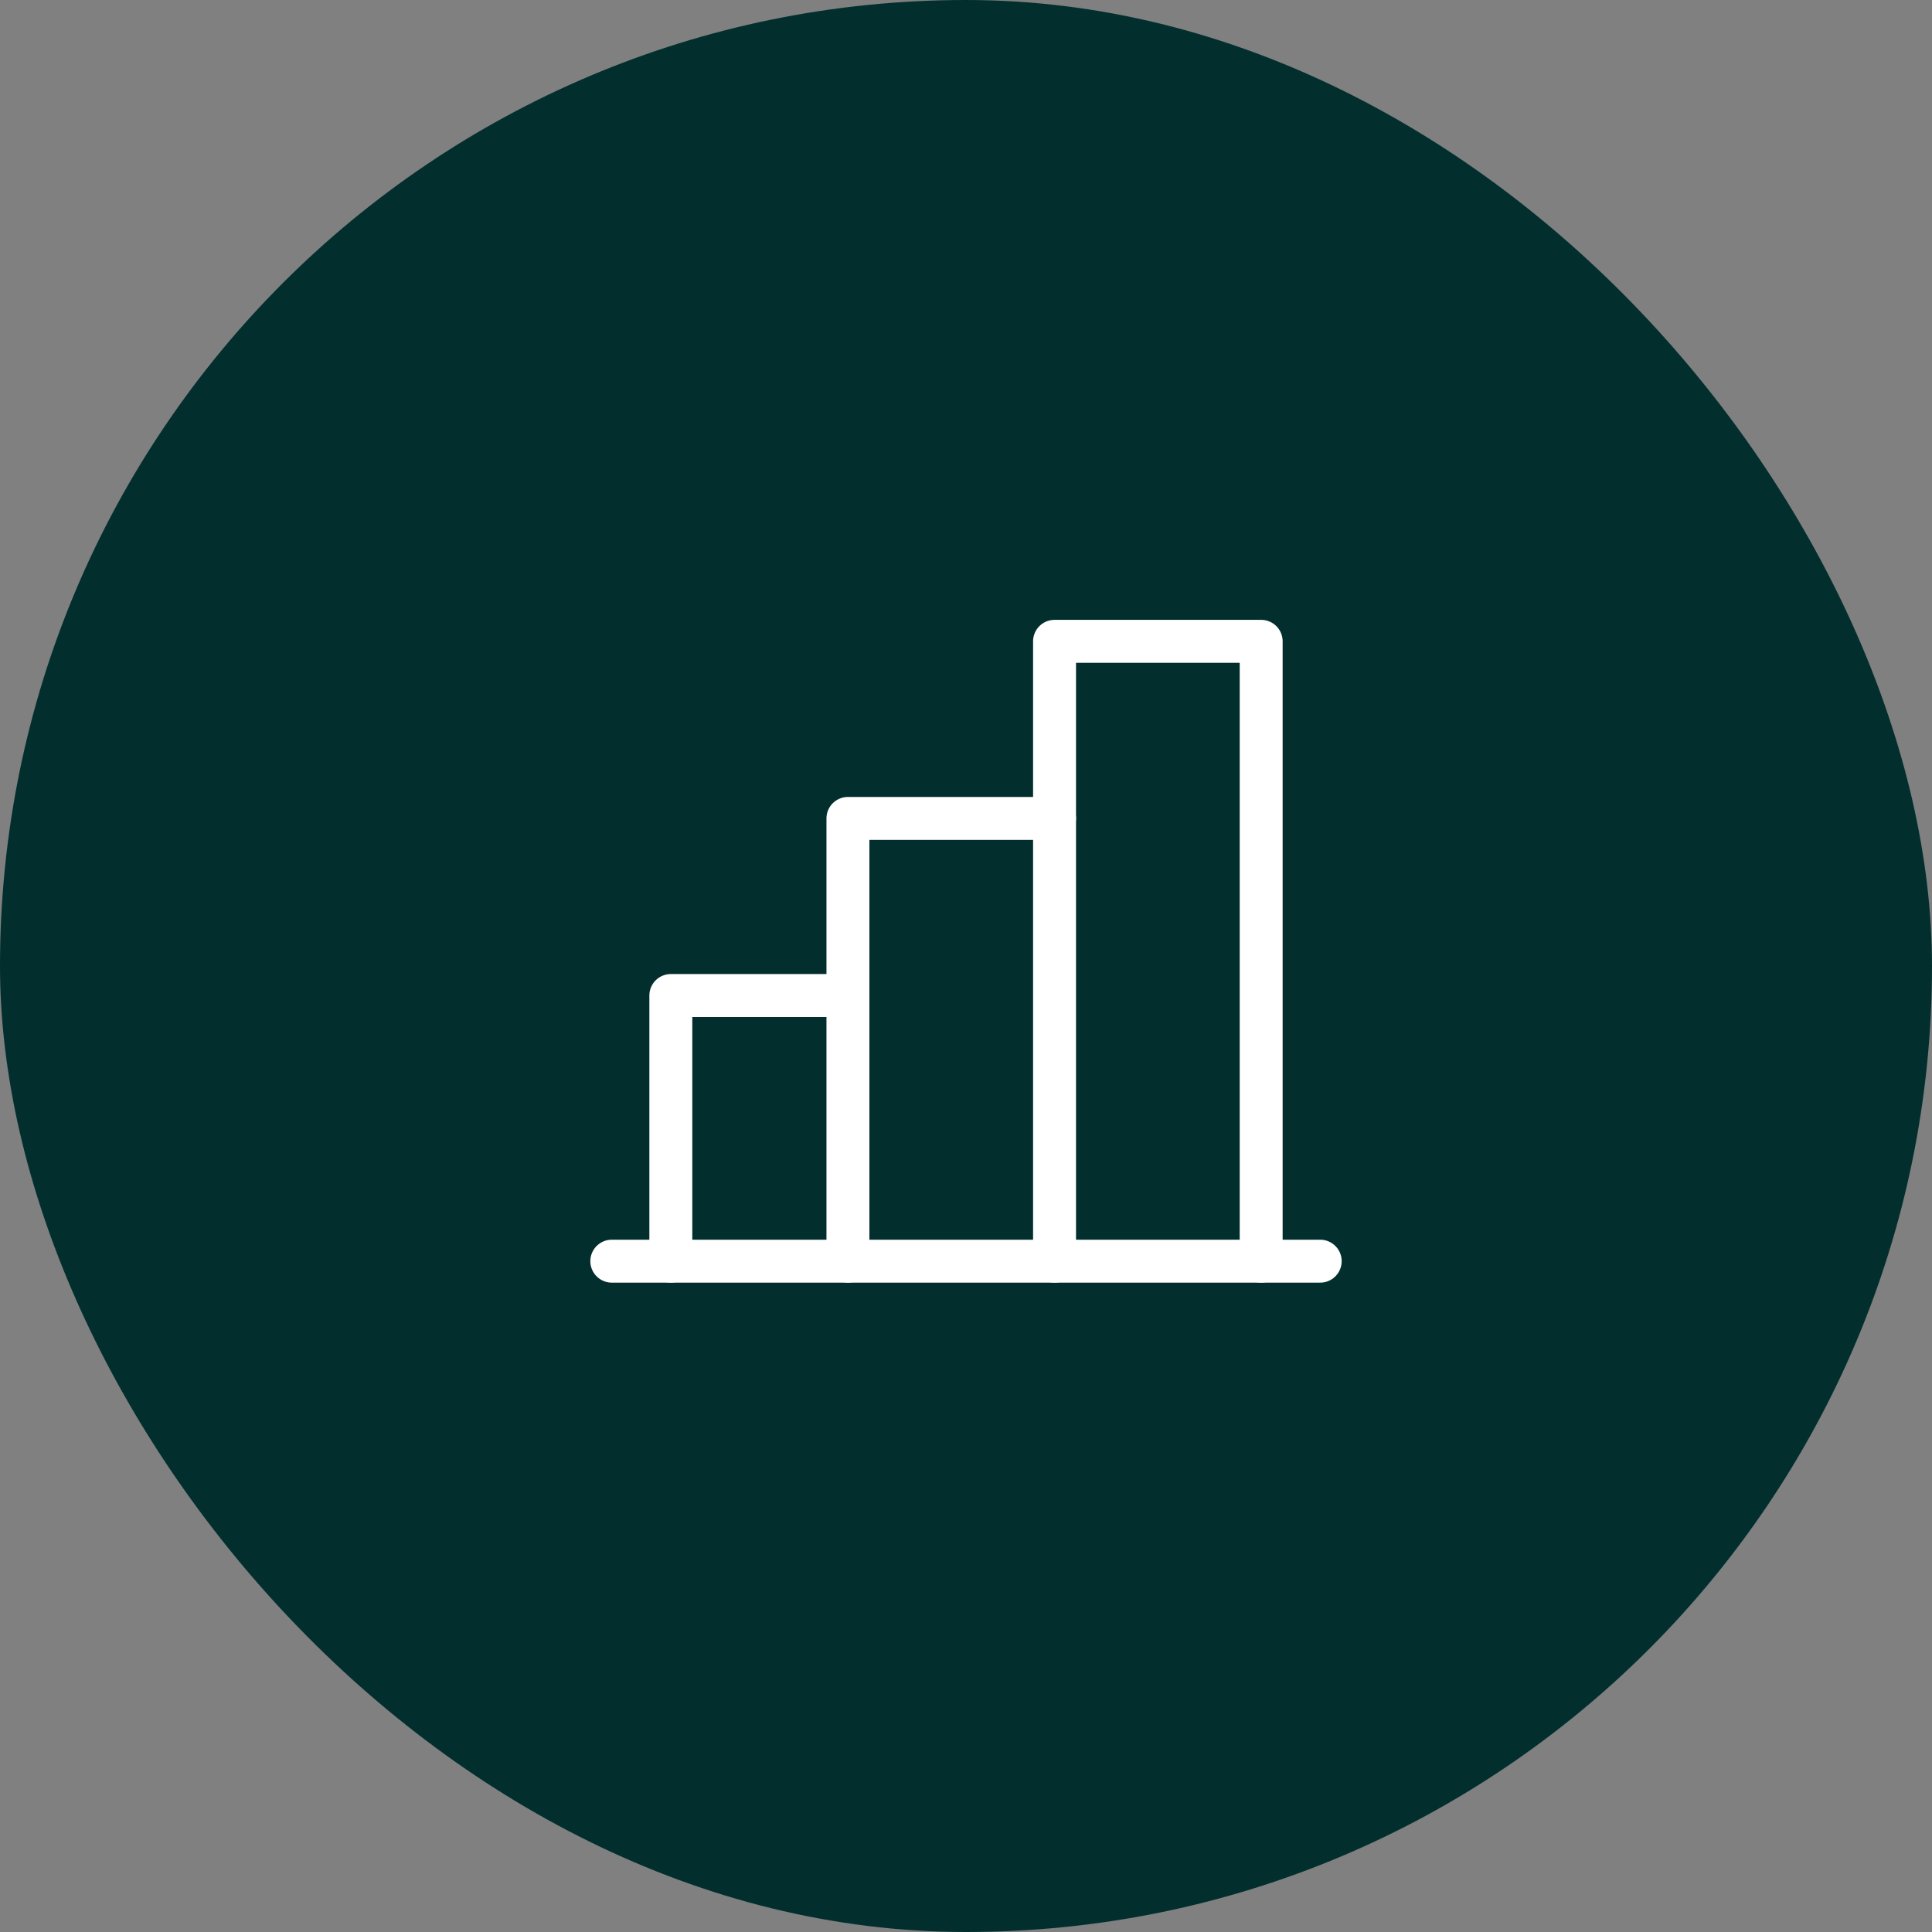 <svg xmlns="http://www.w3.org/2000/svg" fill="none" viewBox="0 0 180 180" height="180" width="180">
<rect x="0" y="0" width="180" height="180" fill="#808080" stroke="none"/>
<rect fill="#022F2E" rx="90" height="180" width="180"></rect>
<g clip-path="url(#clip0_636_1761)">
<path stroke-linejoin="round" stroke-linecap="round" stroke-width="4" stroke="white" d="M62.5 117.5V92.75H79"></path>
<path stroke-linejoin="round" stroke-linecap="round" stroke-width="4" stroke="white" d="M123 117.5H57"></path>
<path stroke-linejoin="round" stroke-linecap="round" stroke-width="4" stroke="white" d="M79 117.5V76.25H98.25"></path>
<path stroke-linejoin="round" stroke-linecap="round" stroke-width="4" stroke="white" d="M98.25 117.5V59.75H117.5V117.5"></path>
</g>
<defs>
<clipPath id="clip0_636_1761">
<rect transform="translate(46 46)" fill="white" height="88" width="88"></rect>
</clipPath>
</defs>
</svg>
